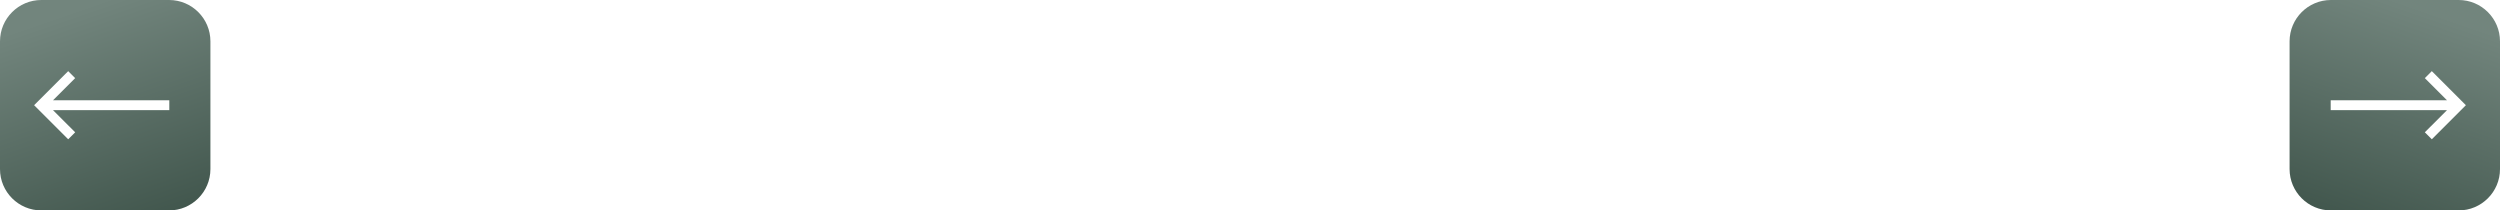 <?xml version="1.0" encoding="UTF-8"?> <svg xmlns="http://www.w3.org/2000/svg" width="1200" height="101" viewBox="0 0 1200 101" fill="none"> <path d="M1180.16 0H1118.84C1107.9 0 1099 8.898 1099 19.836V81.165C1099 92.102 1107.9 101 1118.84 101H1180.16C1191.1 101 1200 92.102 1200 81.165V19.836C1200 8.898 1191.1 0 1180.16 0ZM1167.27 66.853L1163.92 63.504L1174.56 52.867H1118.73V48.133H1174.56L1163.92 37.496L1167.27 34.148L1175.45 42.324L1183.62 50.5L1167.27 66.853Z" fill="url(#paint0_linear_6_547)"></path> <path d="M19.835 0H81.165C92.102 0 101 8.898 101 19.836V81.165C101 92.102 92.102 101 81.165 101H19.835C8.898 101 0 92.102 0 81.165V19.836C0 8.898 8.898 0 19.835 0ZM32.734 66.853L36.081 63.504L25.44 52.867H81.271V48.133H25.44L36.081 37.496L32.734 34.148L16.375 50.5L32.734 66.853Z" fill="url(#paint1_linear_6_547)"></path> <defs> <linearGradient id="paint0_linear_6_547" x1="1149.5" y1="-1.50502e-06" x2="1099" y2="146.512" gradientUnits="userSpaceOnUse"> <stop stop-color="#72857D"></stop> <stop offset="1" stop-color="#2C4238"></stop> </linearGradient> <linearGradient id="paint1_linear_6_547" x1="50.5" y1="-1.50502e-06" x2="101" y2="146.512" gradientUnits="userSpaceOnUse"> <stop stop-color="#72857D"></stop> <stop offset="1" stop-color="#2C4238"></stop> </linearGradient> </defs> </svg> 